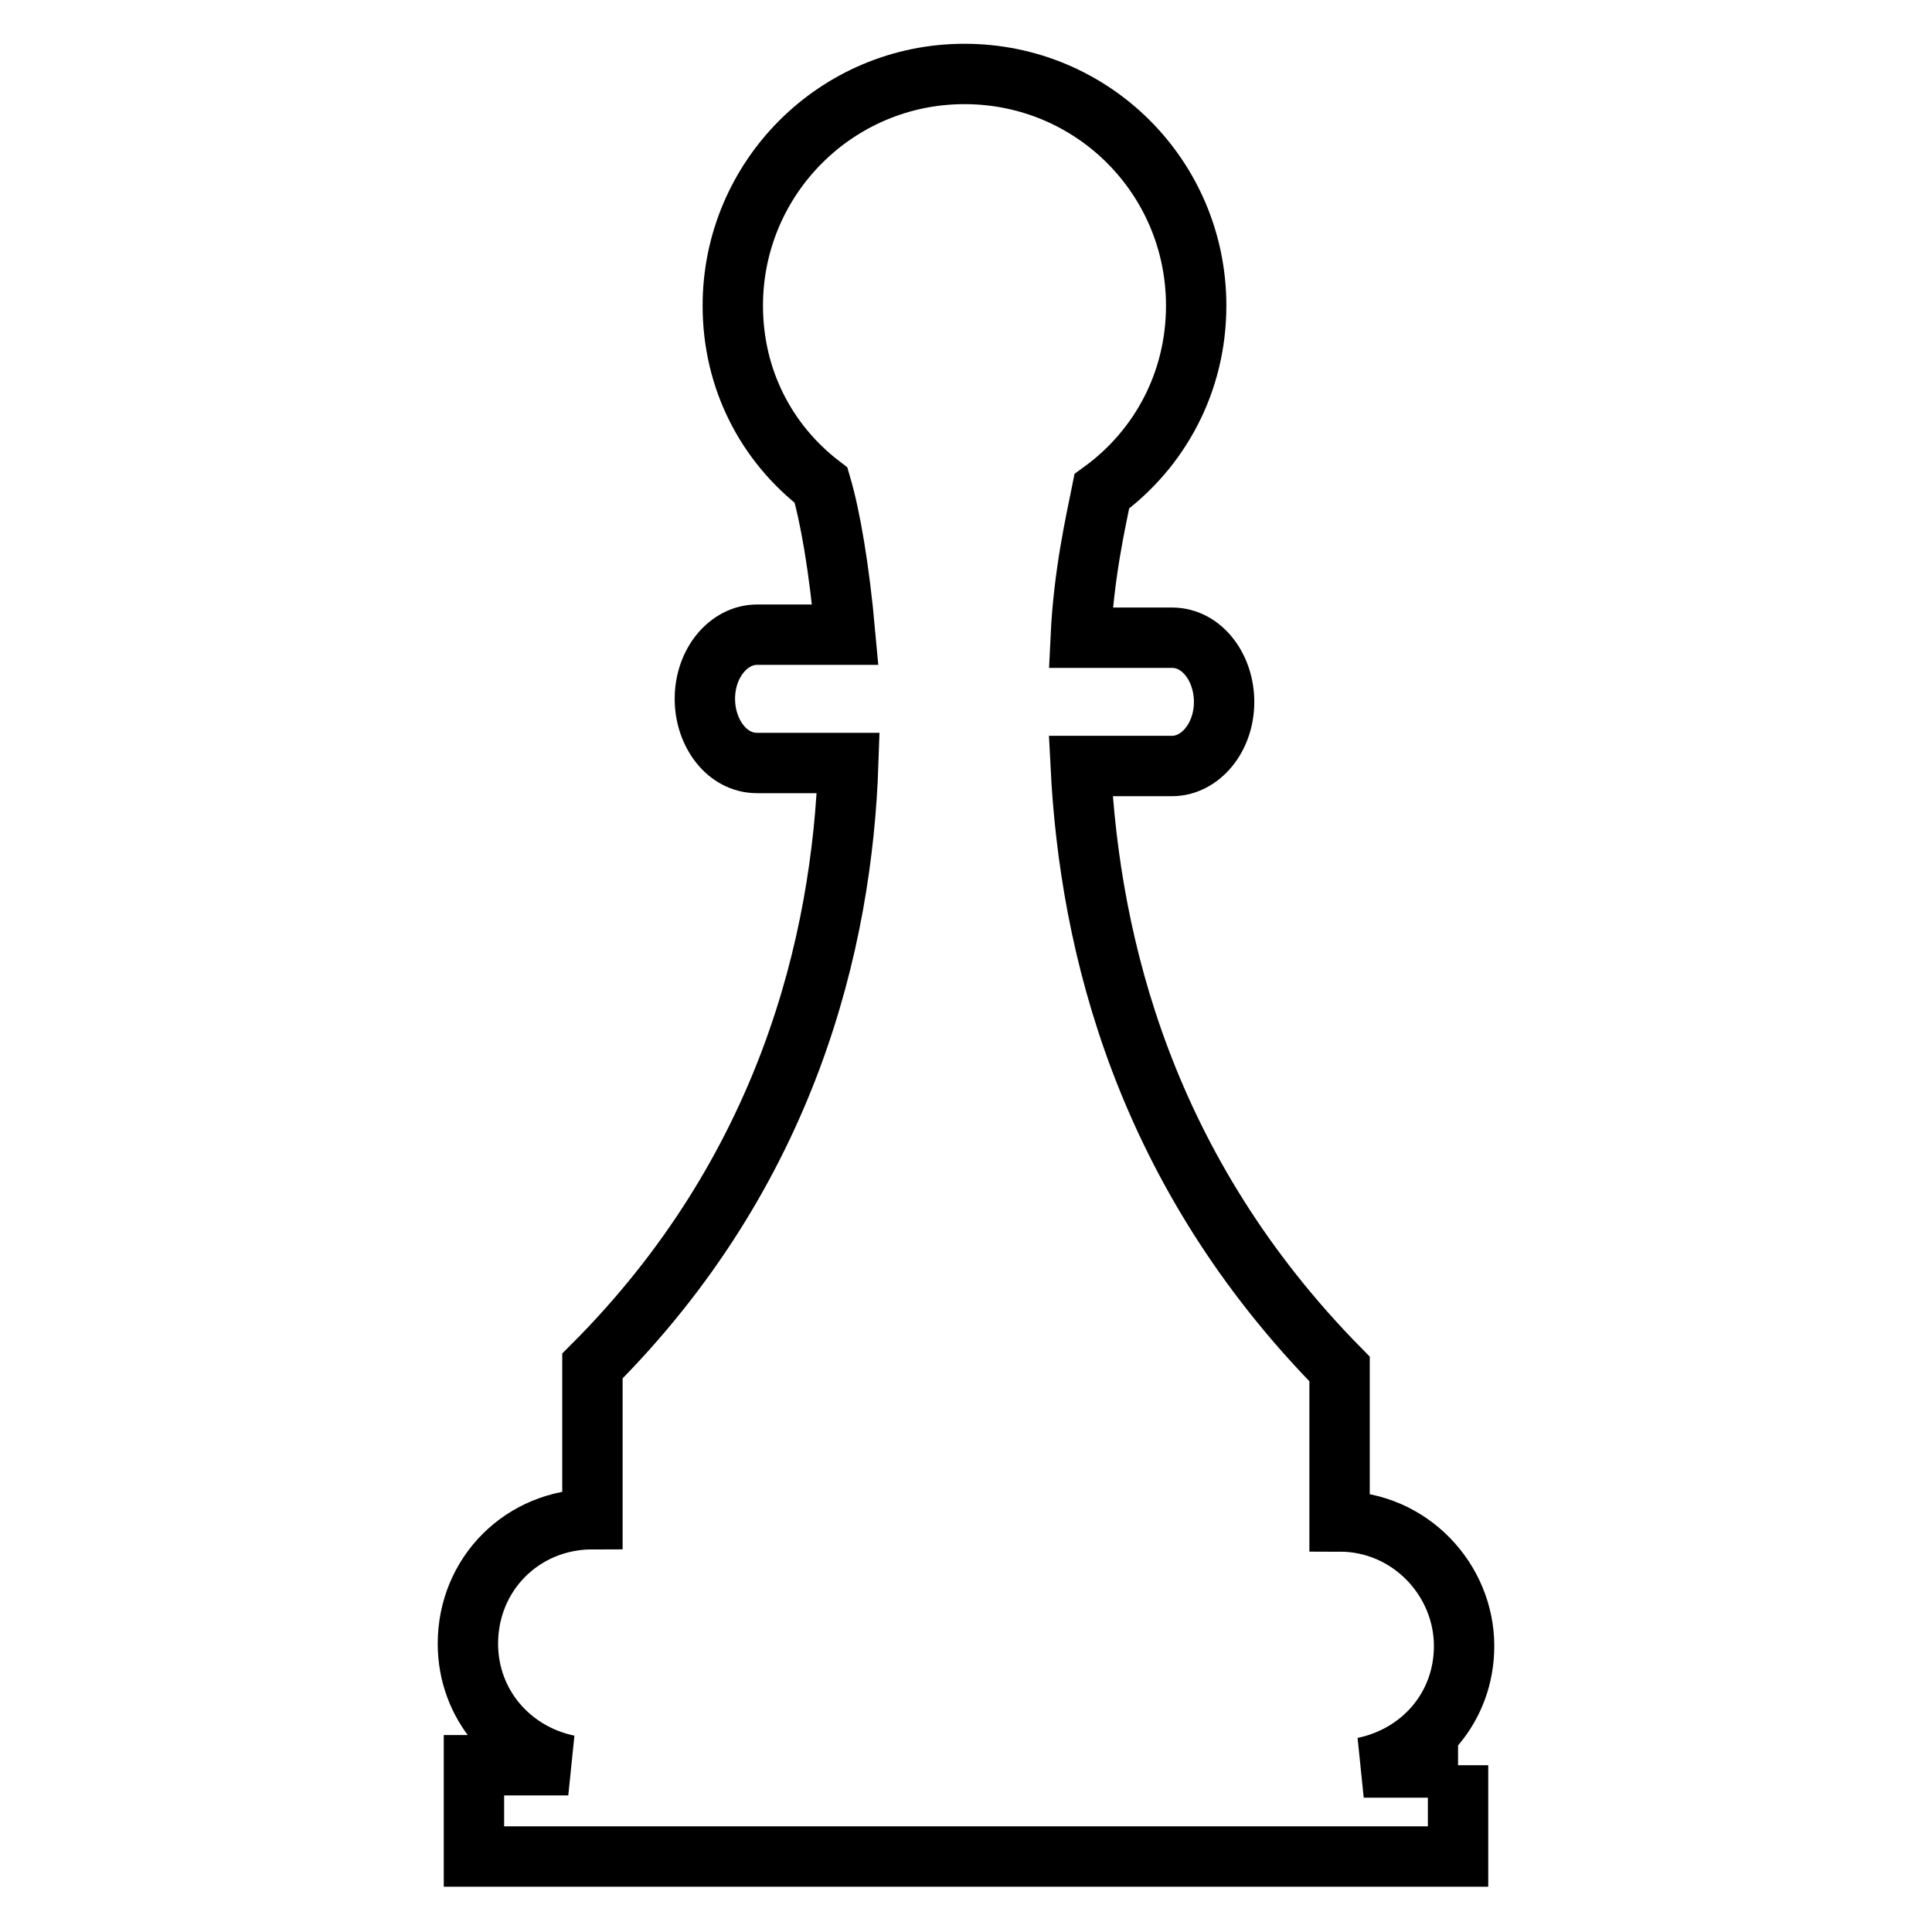 <?xml version="1.0" encoding="utf-8"?>
<!-- Svg Vector Icons : http://www.onlinewebfonts.com/icon -->
<!DOCTYPE svg PUBLIC "-//W3C//DTD SVG 1.1//EN" "http://www.w3.org/Graphics/SVG/1.1/DTD/svg11.dtd">
<svg version="1.1" xmlns="http://www.w3.org/2000/svg" xmlns:xlink="http://www.w3.org/1999/xlink" x="0px" y="0px" viewBox="0 0 256 256" enable-background="new 0 0 256 256" xml:space="preserve">
<g> <path stroke-width="8" fill-opacity="0" stroke="#000000"  d="M193.2,233.9V246H62.8v-12.1h12.5c-7.7-1.6-13.3-8.1-13.3-16.1c0-9.3,7.3-16.5,16.5-16.5V181 c25.8-25.8,33.1-56.1,33.9-79.9h-12.1c-4,0-6.9-4-6.9-8.5c0-4.8,3.2-8.5,6.9-8.5h11.7c-0.8-8.9-2-15.7-3.2-19.8 c-7.3-5.6-11.7-14.1-11.7-23.8c0-16.9,13.7-30.7,30.7-30.7s30.7,13.7,30.7,30.7c0,10.1-4.8,19-12.5,24.6c-0.8,4-2.4,10.9-2.8,19.4 h12.1c4,0,6.9,4,6.9,8.5c0,4.8-3.2,8.5-6.9,8.5h-12.1c1.2,23.8,8.5,53.7,34.3,79.9v20.2c9.3,0,16.5,7.7,16.5,16.5 c0,8.1-5.6,14.5-13.3,16.1h12.5V233.9z"/></g>
</svg>